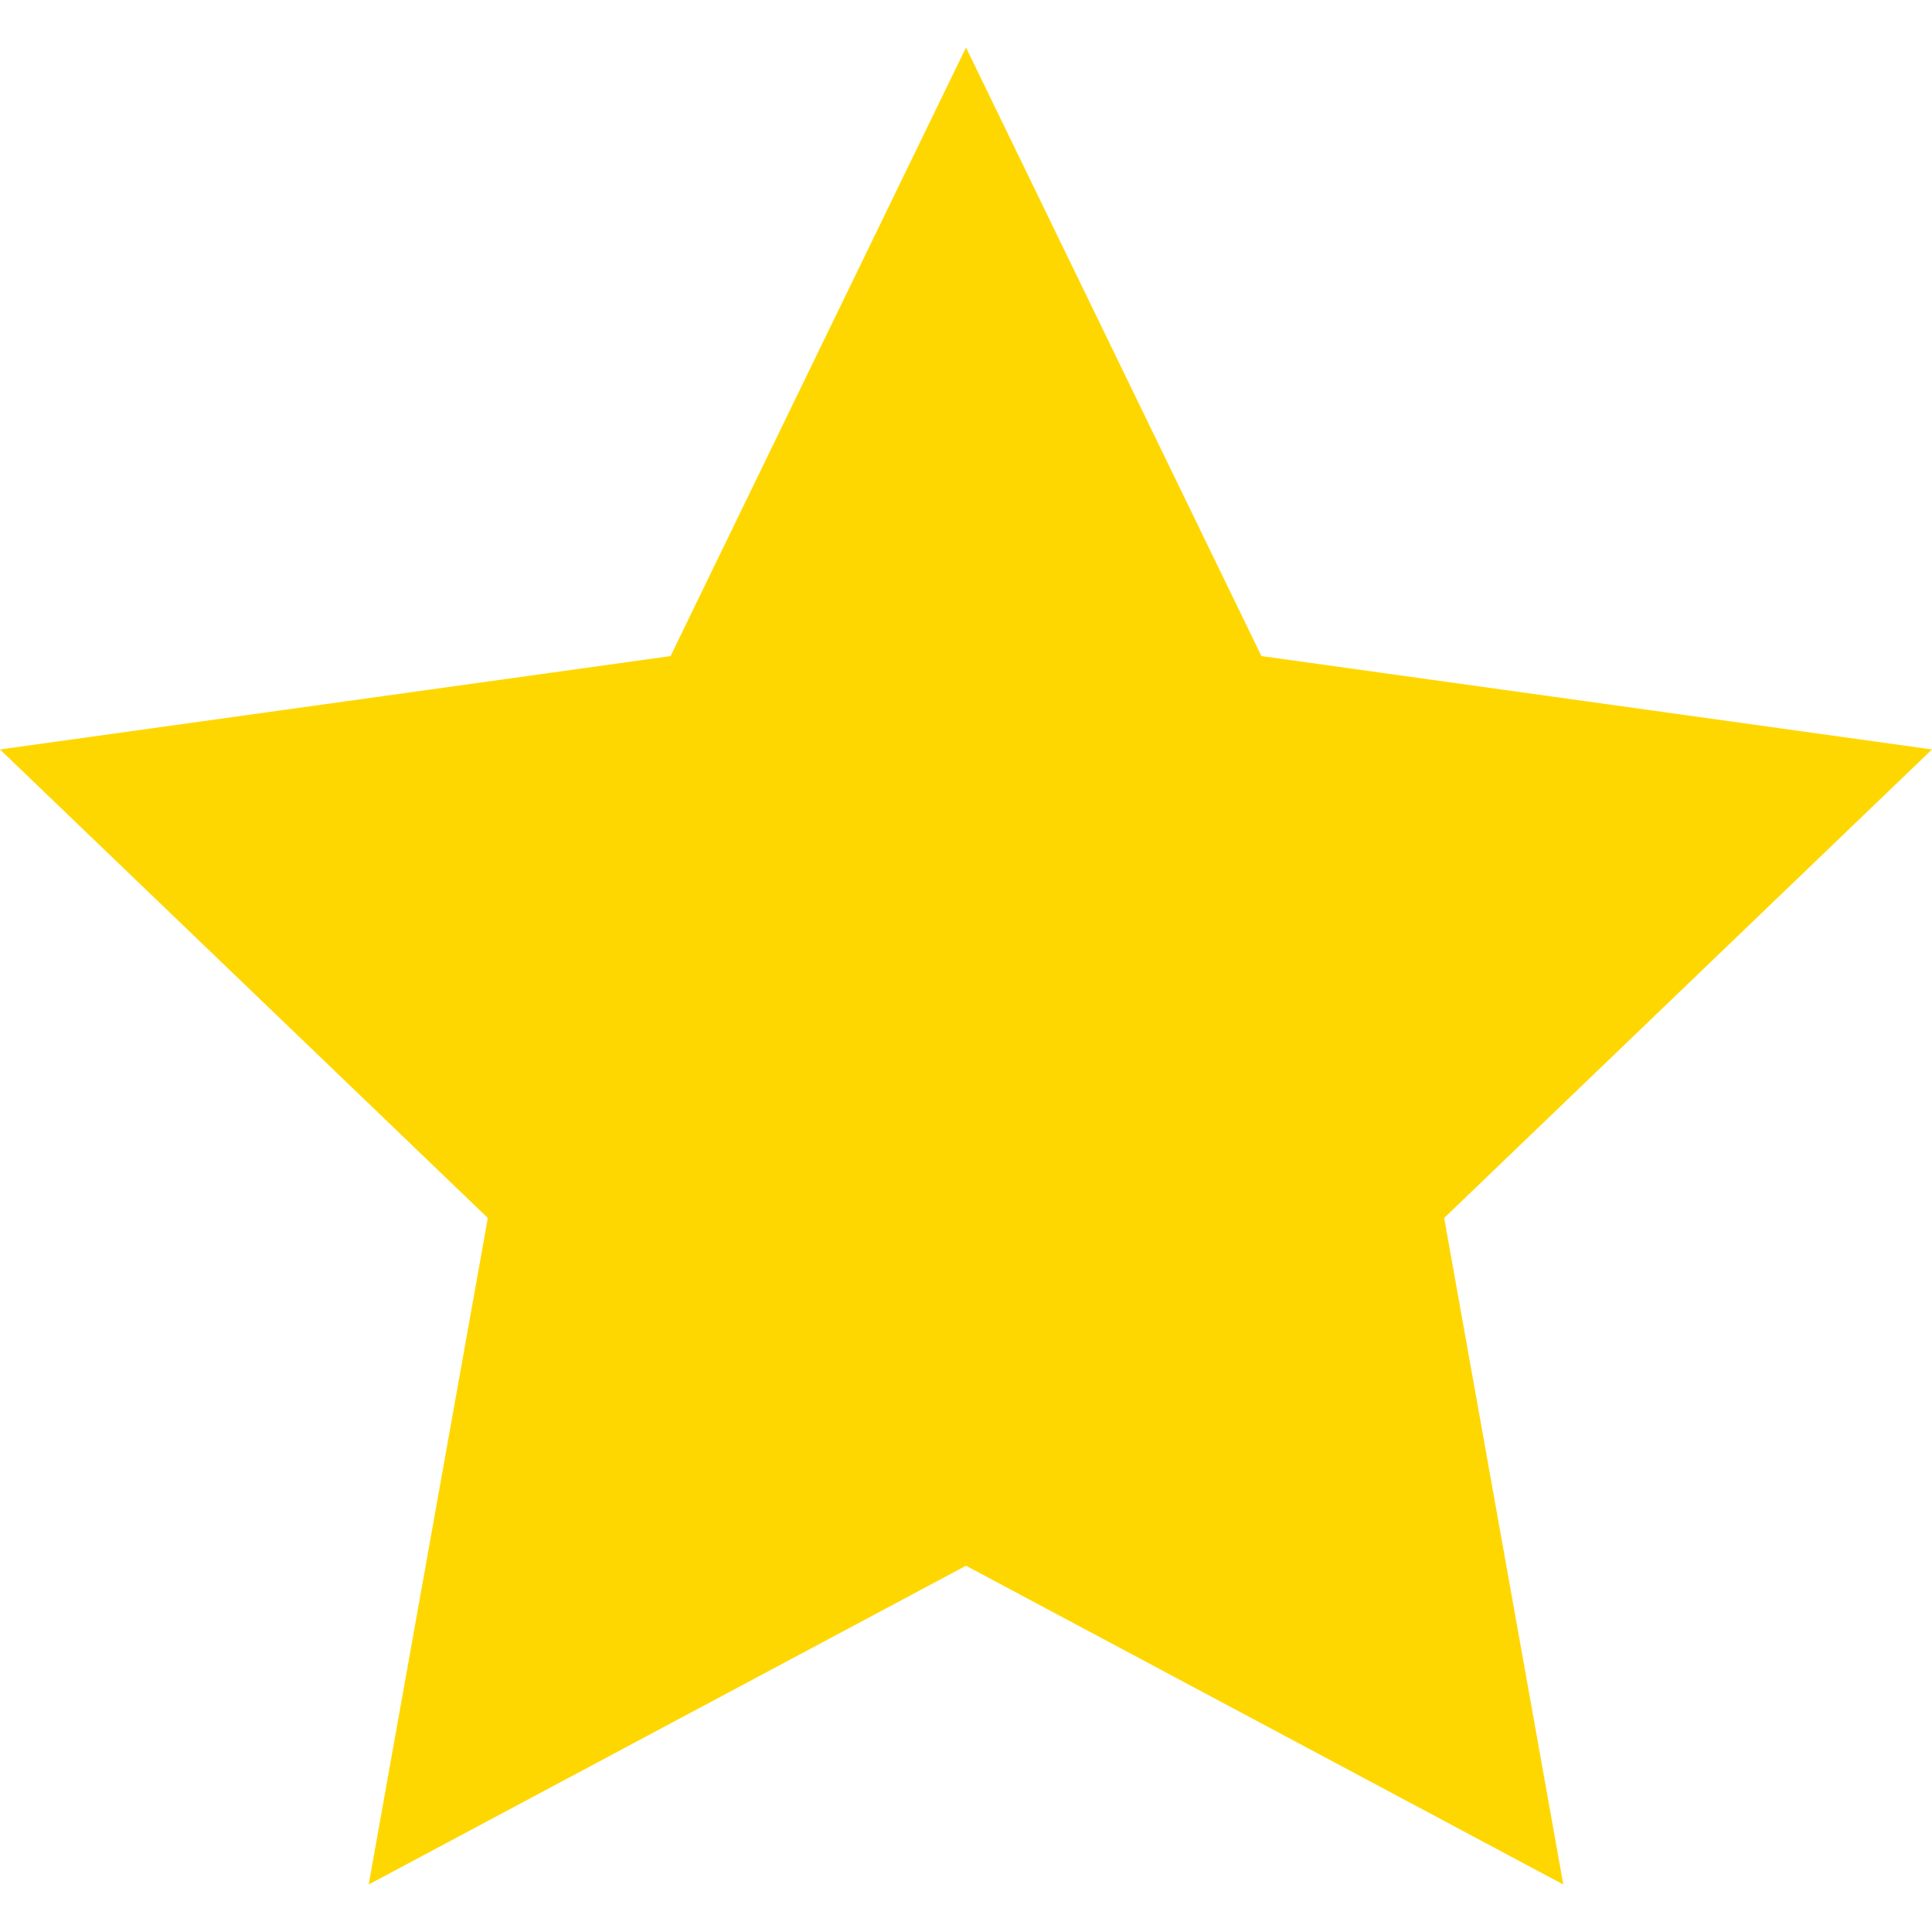 <svg id="Layer_1" data-name="Layer 1" xmlns="http://www.w3.org/2000/svg" viewBox="0 0 24 24"><defs><style>.cls-1{fill:gold;}</style></defs><title>yellow-star</title><polygon class="cls-1" points="8.33 8.15 0 9.31 6.06 15.13 4.58 23.41 12 19.45 12 0.59 8.33 8.15"/><polygon class="cls-1" points="15.67 8.15 24 9.31 17.94 15.13 19.42 23.41 12 19.45 12 0.59 15.67 8.15"/></svg>